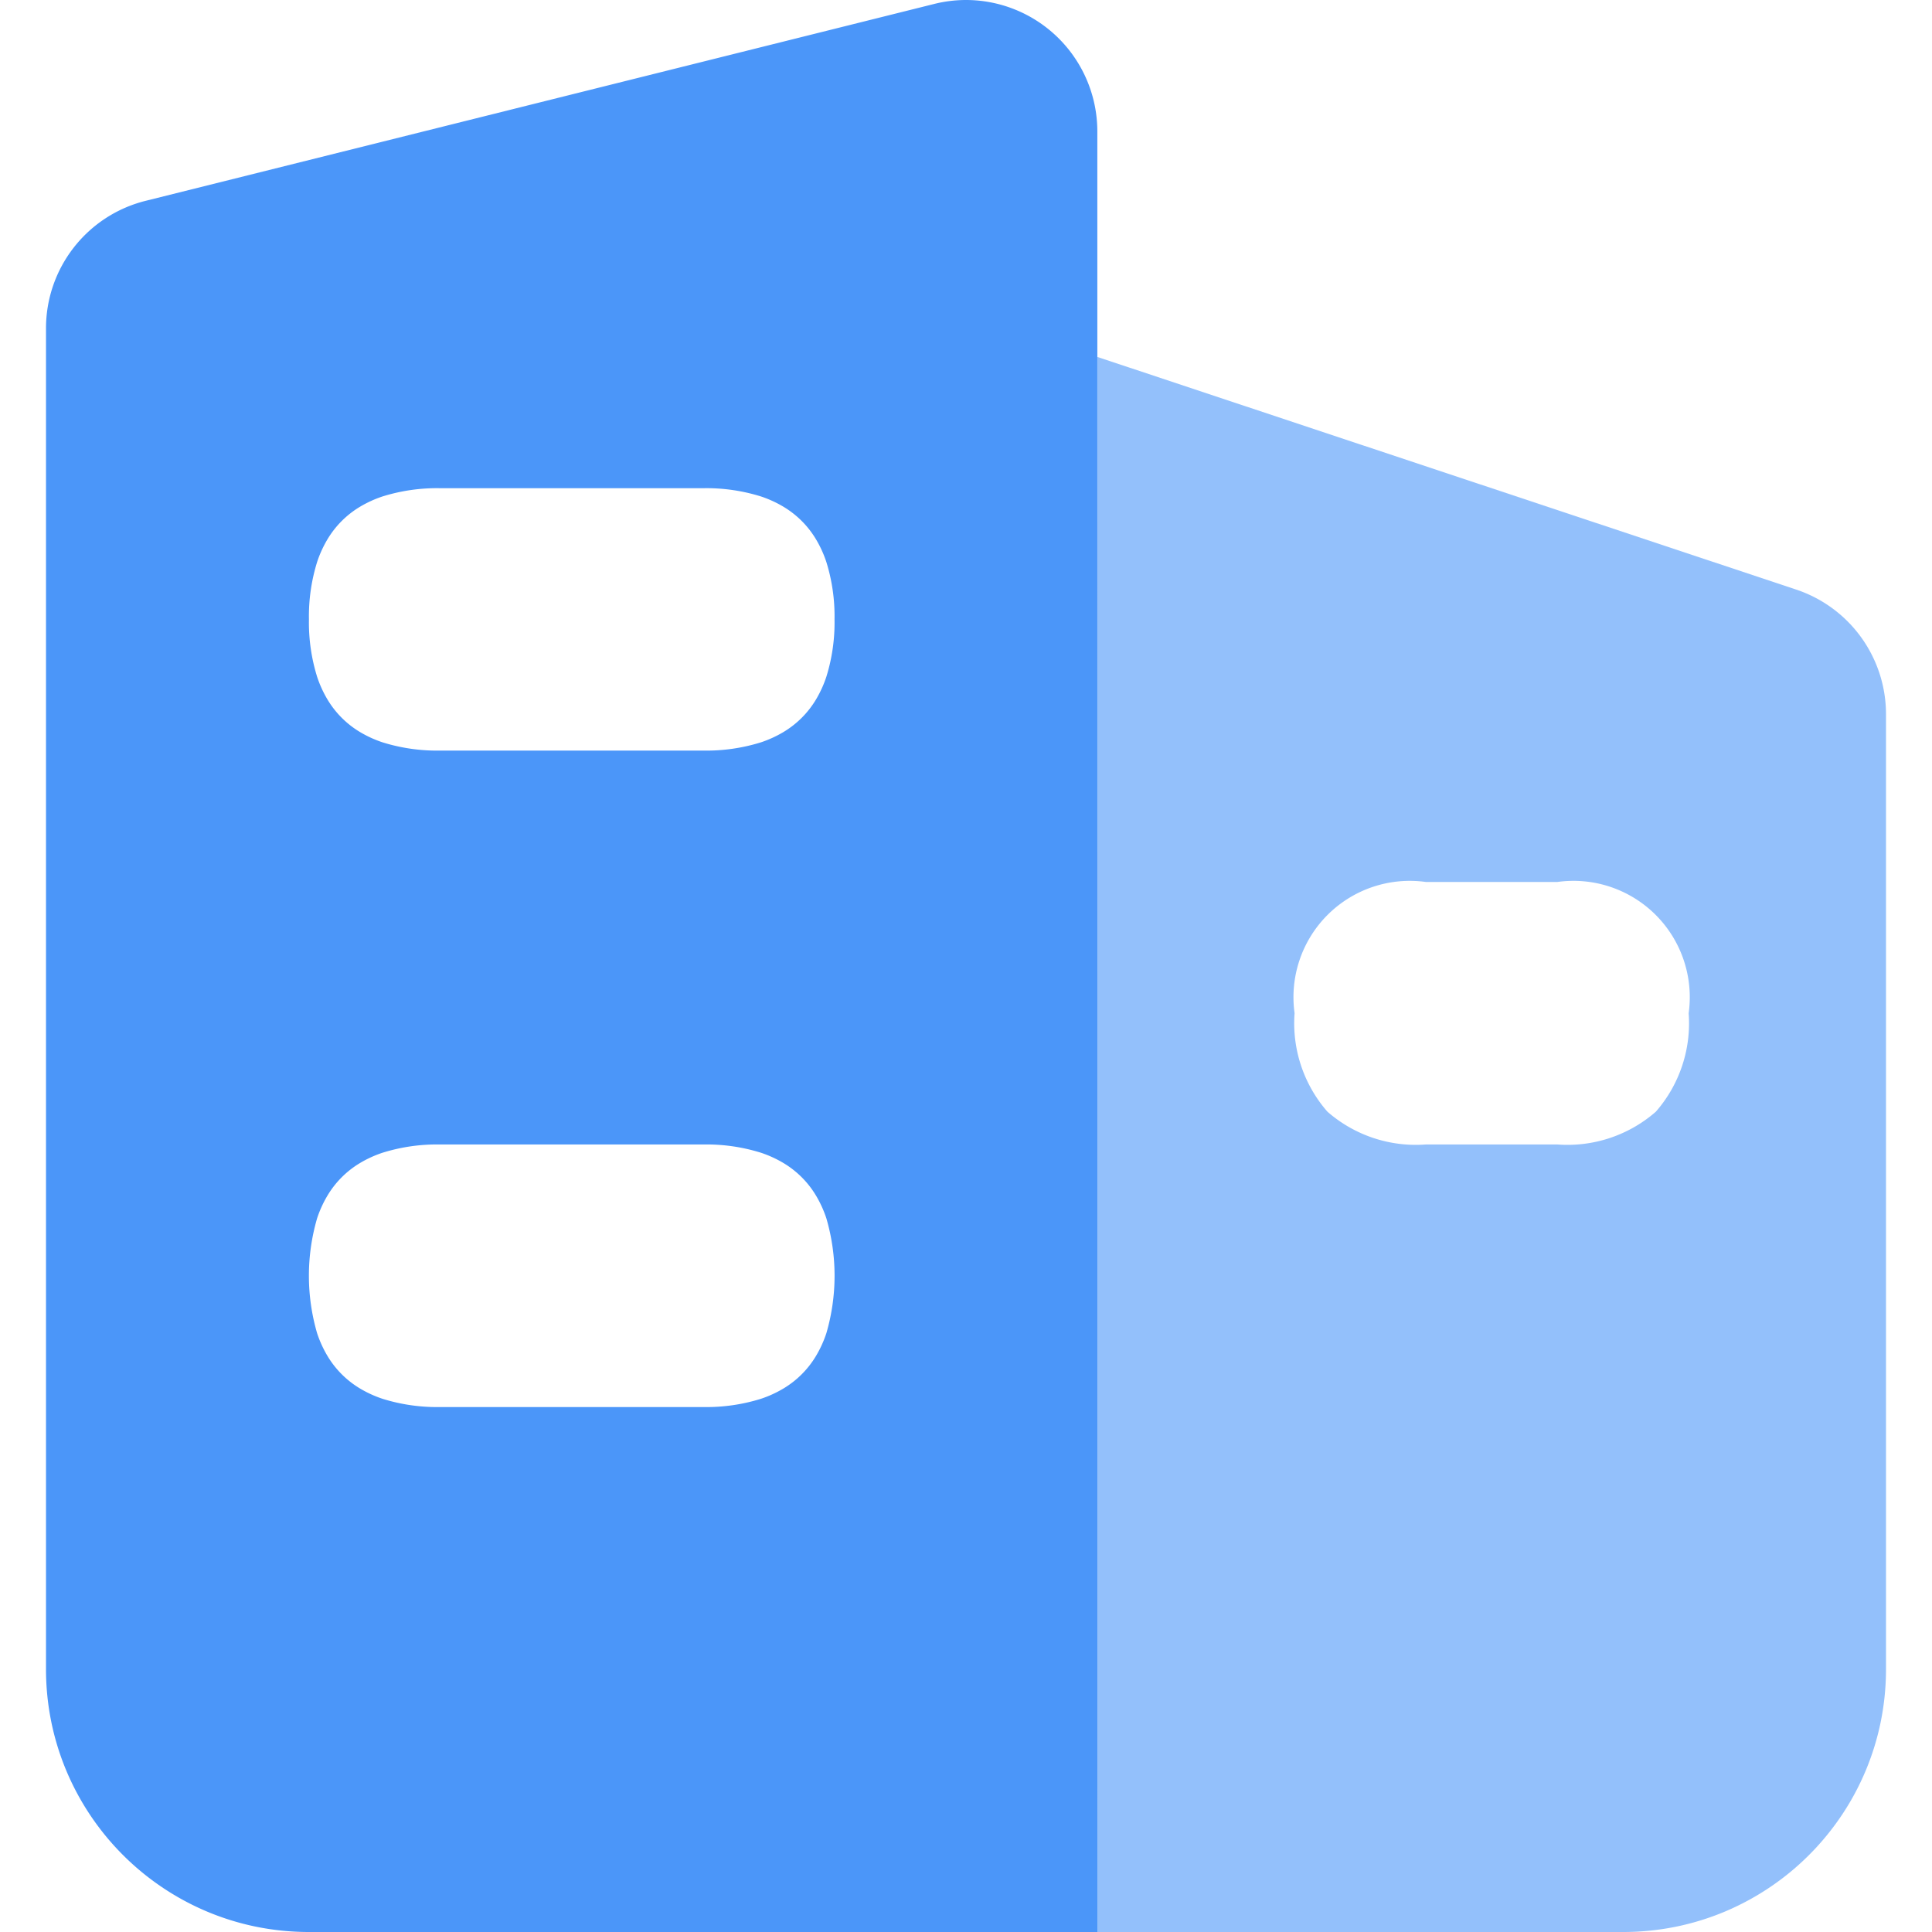 <svg xmlns="http://www.w3.org/2000/svg" viewBox="0 0 40 42" width="60" height="60" style="border-color: rgba(187,187,187,1);border-width: 0px;border-style: solid" filter="none">
    
  <g id="公司背景" transform="translate(-112.001 -100.006)">
    <path id="减去_1" data-name="减去 1" d="M22.857,42H5.714a5.751,5.751,0,0,1-1.152-.116,5.683,5.683,0,0,1-2.043-.86A5.731,5.731,0,0,1,.449,38.51a5.685,5.685,0,0,1-.333-1.073A5.756,5.756,0,0,1,0,36.286V7.138A2.856,2.856,0,0,1,2.165,4.366L19.308.086A2.871,2.871,0,0,1,20,0a2.858,2.858,0,0,1,2.855,2.858ZM8.568,24.88a3.97,3.97,0,0,0-1.248.178,2.472,2.472,0,0,0-.49.223,2.048,2.048,0,0,0-.713.713,2.471,2.471,0,0,0-.223.49,4.458,4.458,0,0,0,0,2.5,2.475,2.475,0,0,0,.223.49,2.049,2.049,0,0,0,.713.713,2.477,2.477,0,0,0,.49.223,3.972,3.972,0,0,0,1.248.178h5.722a3.972,3.972,0,0,0,1.248-.178,2.475,2.475,0,0,0,.49-.223,2.05,2.05,0,0,0,.713-.713,2.475,2.475,0,0,0,.223-.49,4.458,4.458,0,0,0,0-2.5,2.471,2.471,0,0,0-.223-.49,2.049,2.049,0,0,0-.713-.713,2.474,2.474,0,0,0-.49-.223,3.969,3.969,0,0,0-1.248-.178Zm0-14.267a3.973,3.973,0,0,0-1.248.178,2.477,2.477,0,0,0-.49.223,2.049,2.049,0,0,0-.713.713,2.474,2.474,0,0,0-.223.49,3.972,3.972,0,0,0-.178,1.248,3.971,3.971,0,0,0,.178,1.248,2.474,2.474,0,0,0,.223.49,2.048,2.048,0,0,0,.713.713,2.473,2.473,0,0,0,.49.223,3.972,3.972,0,0,0,1.248.178h5.722a3.972,3.972,0,0,0,1.248-.178,2.472,2.472,0,0,0,.49-.223,2.049,2.049,0,0,0,.713-.713,2.474,2.474,0,0,0,.223-.49,3.969,3.969,0,0,0,.178-1.248,3.969,3.969,0,0,0-.178-1.248,2.477,2.477,0,0,0-.223-.49,2.05,2.05,0,0,0-.713-.713,2.472,2.472,0,0,0-.49-.223,3.972,3.972,0,0,0-1.248-.178Z" transform="translate(112.001 100.006)" fill="#4b96f9"></path>
    <path id="减去_2" data-name="减去 2" d="M11.429,34.24H0V0L15.188,5.056a2.856,2.856,0,0,1,1.955,2.711V28.526a5.756,5.756,0,0,1-.116,1.152,5.684,5.684,0,0,1-.86,2.043,5.73,5.73,0,0,1-2.514,2.07,5.688,5.688,0,0,1-1.073.333A5.757,5.757,0,0,1,11.429,34.24ZM7.139,11.413a2.529,2.529,0,0,0-2.853,2.853A2.919,2.919,0,0,0,5,16.407a2.919,2.919,0,0,0,2.14.713H10a2.919,2.919,0,0,0,2.14-.713,2.919,2.919,0,0,0,.713-2.14A2.529,2.529,0,0,0,10,11.413Z" transform="translate(134.858 107.766)" fill="#93c0fb"></path>
  </g>

  </svg>